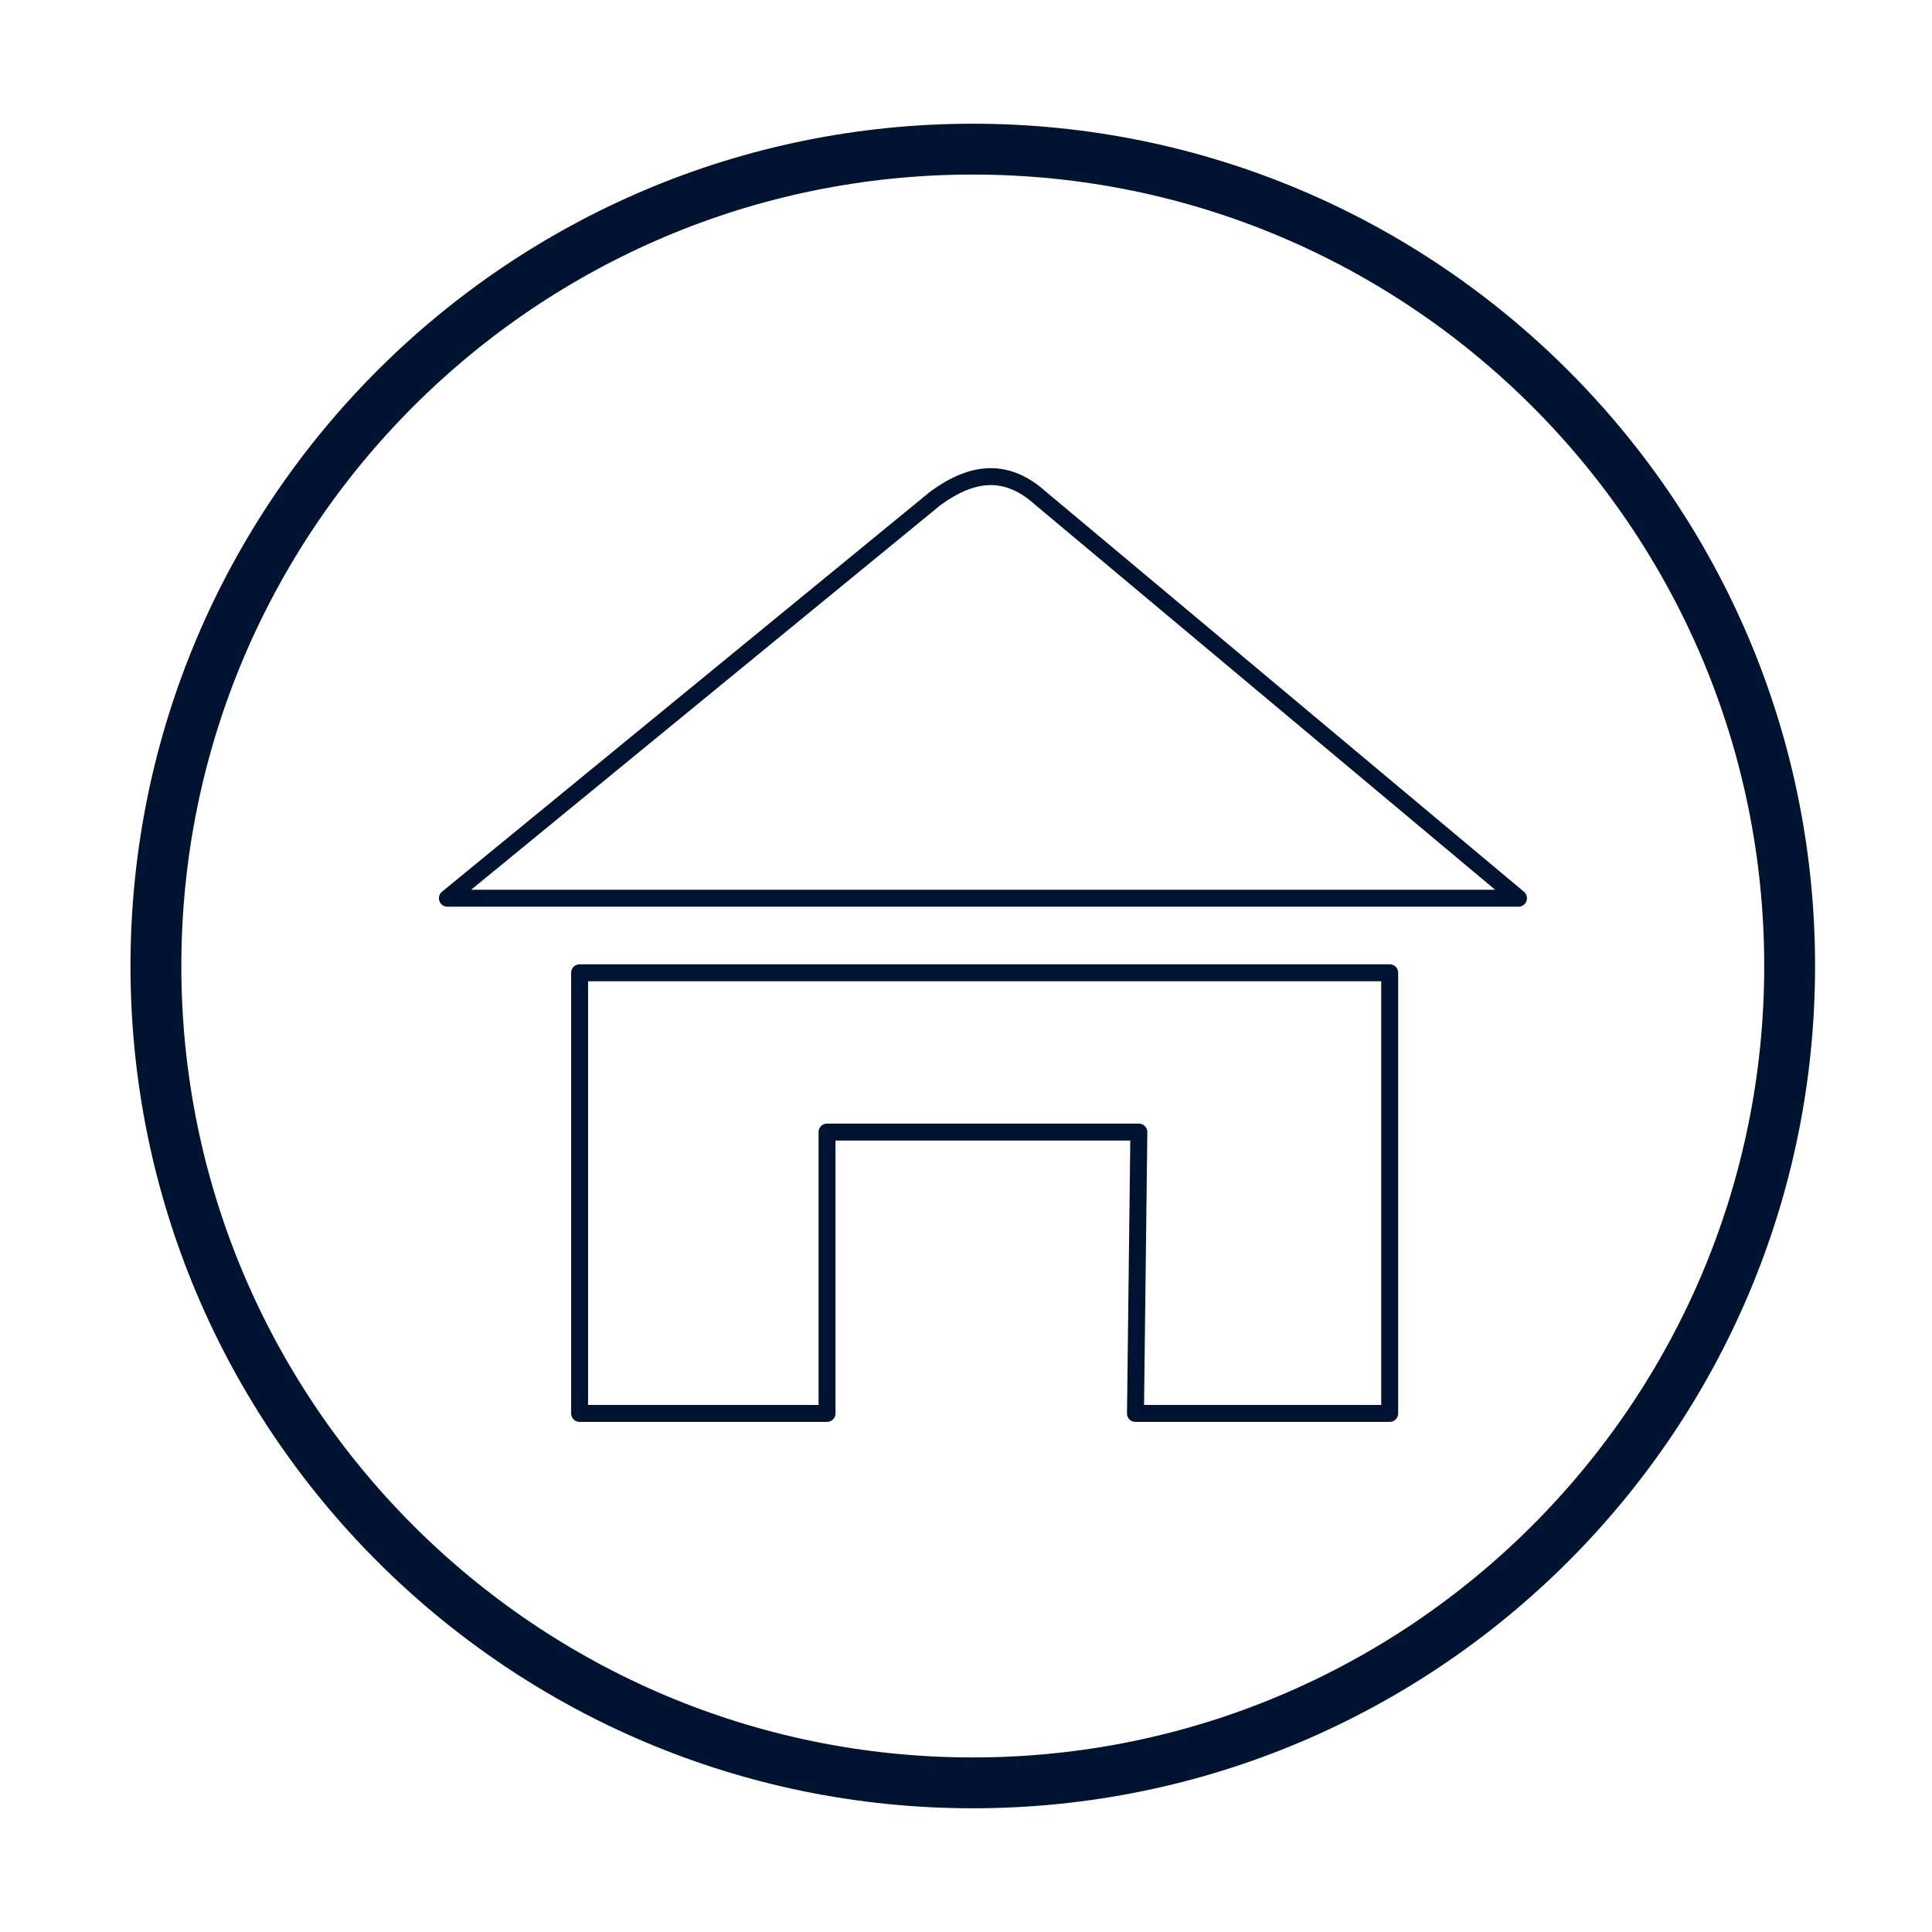 <?xml version="1.0" encoding="utf-8"?>
<!-- Generator: Adobe Illustrator 26.3.1, SVG Export Plug-In . SVG Version: 6.00 Build 0)  -->
<svg version="1.1" id="Ebene_1" xmlns="http://www.w3.org/2000/svg" xmlns:xlink="http://www.w3.org/1999/xlink" x="0px" y="0px"
	 viewBox="0 0 57 57" style="enable-background:new 0 0 57 57;" xml:space="preserve">
<style type="text/css">
	.st0{fill:none;stroke:#001330;stroke-width:0.5;stroke-linecap:round;stroke-linejoin:round;stroke-miterlimit:22.926;}
	.st1{fill:none;stroke:#001330;stroke-width:1.5;stroke-miterlimit:22.926;}
</style>
<g>
	<path class="st0" d="M13.2,26.5h31.6L30.7,14.7c-1-0.9-2-0.8-3.1,0L13.2,26.5z"/>
	<path class="st1" d="M28.7,52.6c13.3,0,24.1-10.8,24.1-24.1S42,4.4,28.7,4.4S4.6,15.2,4.6,28.5C4.6,41.8,15.4,52.6,28.7,52.6z"/>
	<polygon class="st0" points="33.6,33.4 33.5,41.7 41,41.7 41,28.7 17.1,28.7 17.1,41.7 24.4,41.7 24.4,33.4 	"/>
</g>
</svg>

